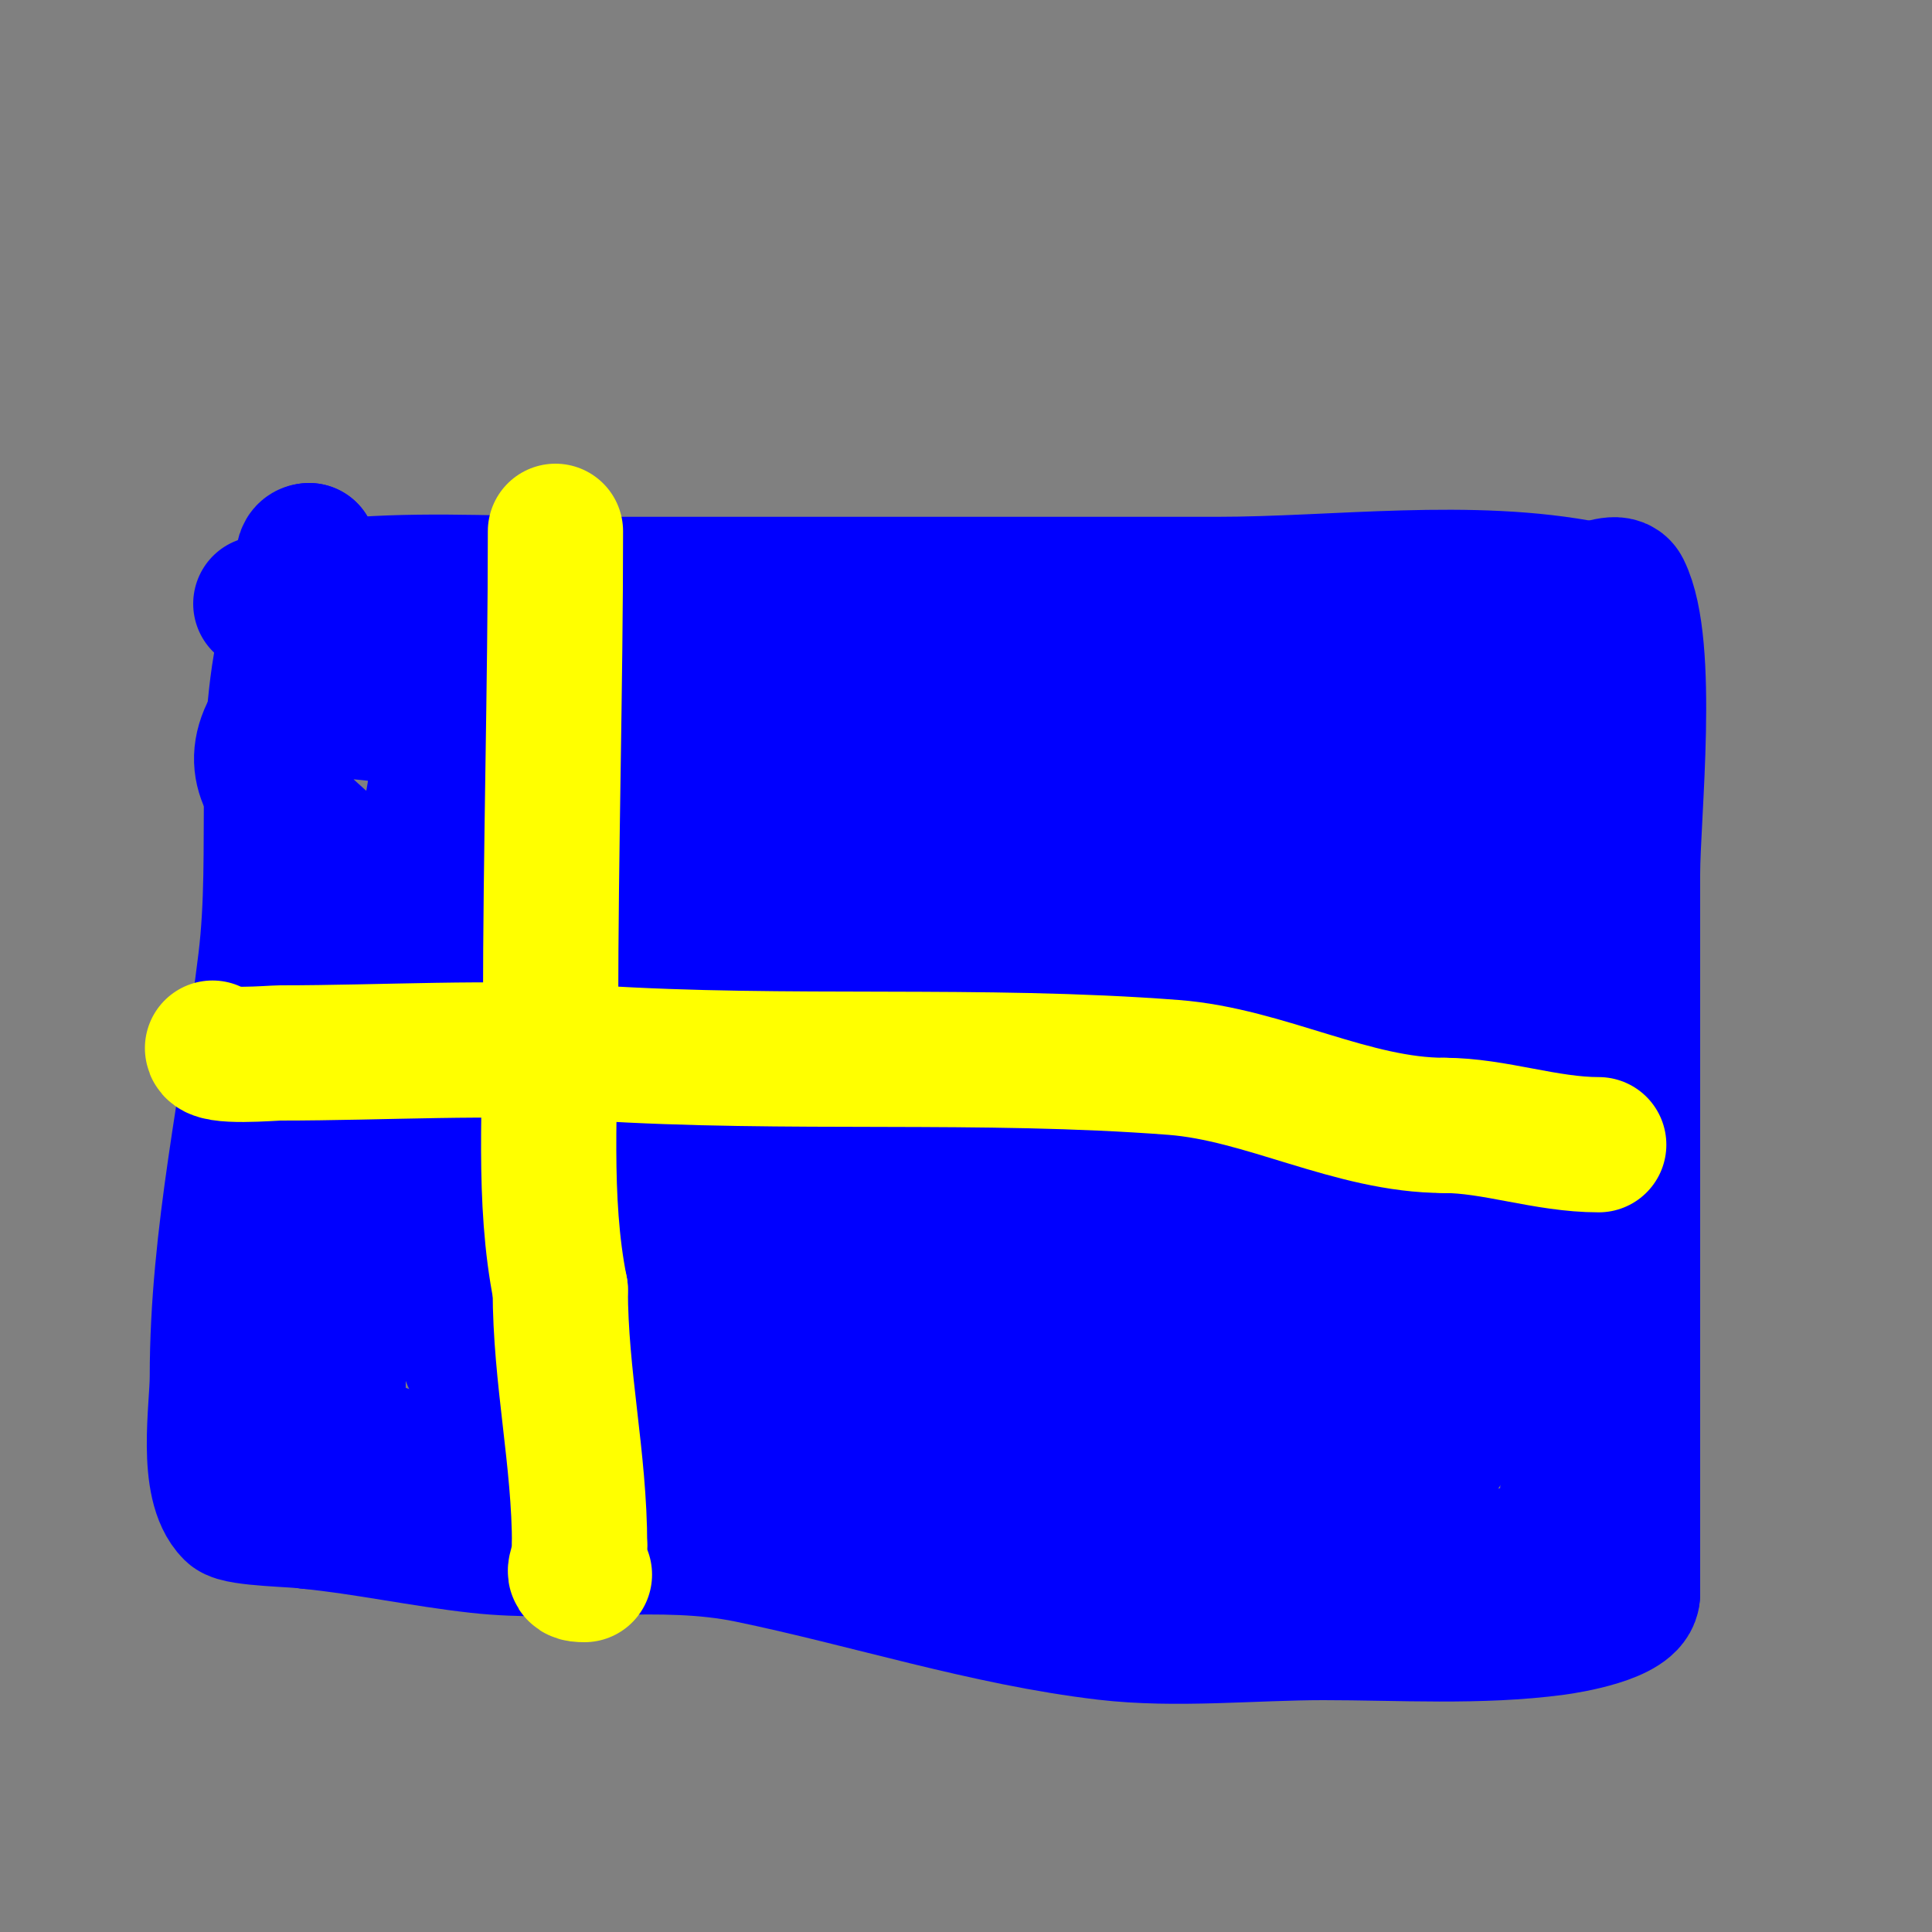 <svg viewBox='0 0 400 400' version='1.1' xmlns='http://www.w3.org/2000/svg' xmlns:xlink='http://www.w3.org/1999/xlink'><rect x="0" y="0" width="400" height="400" fill="#808080" stroke="none"/><g fill='none' stroke='#0000ff' stroke-width='28' stroke-linecap='round' stroke-linejoin='round'><path d='M54,125c7.405,0 13.967,-3.531 21,-4c15.632,-1.042 31.333,0 47,0c43.333,0 86.667,0 130,0c24.752,0 52.58,-3.884 77,1'/><path d='M329,122c2.333,0 5.957,-2.087 7,0c5.865,11.73 2,46.823 2,59c0,49.667 0,99.333 0,149'/><path d='M338,330c0,4.544 -13.536,6.672 -16,7c-15.665,2.089 -32.213,1 -48,1c-14.572,0 -30.557,1.699 -45,0c-24.994,-2.94 -49.454,-10.946 -74,-16c-18.175,-3.742 -37.659,0.038 -56,-2c-11.699,-1.3 -23.256,-3.826 -35,-5'/><path d='M64,315c-2.112,-0.422 -14.551,-0.551 -16,-2c-5.62,-5.62 -3,-21.375 -3,-28c0,-29.302 6.498,-57.107 10,-86c2.83,-23.35 -1.26,-47.048 5,-70c0.749,-2.748 2.309,-5.237 3,-8c0.384,-1.535 -1.335,-7 1,-7'/><path d='M64,114c2.463,4.927 7.476,20.738 12,23c10.748,5.374 37.032,7 50,7c26.068,0 50.674,1.065 76,-4'/><path d='M202,140c30.31,0 61.831,2.743 92,0c8.926,-0.811 17.002,-4 26,-4c0.889,0 2.352,-1.648 3,-1c1.763,1.763 1,13.956 1,16c0,13 0,26 0,39'/><path d='M324,190c0,32.667 0,65.333 0,98c0,8.648 2.831,26.169 -3,32c-0.796,0.796 -6.572,1.286 -8,2c-3.054,1.527 -4.447,3 -8,3'/><path d='M305,325c-17.481,2.913 -63.987,3.861 -81,-1c-23.109,-6.603 -49.443,-12.544 -74,-15c-10.46,-1.046 -21.498,0 -32,0'/><path d='M118,309c-14.764,-4.027 -35.329,-4.553 -48,-13c-0.555,-0.37 0,-1.333 0,-2c0,-6 0,-12 0,-18c0,-22.044 6.222,-46.497 11,-68'/><path d='M81,208c3.127,-14.592 6.583,-29.499 9,-44c0.17,-1.023 0.958,-13.958 2,-15c1.087,-1.087 8.738,0.96 9,1c11.037,1.698 21.143,4.738 32,7c3.604,0.751 7.39,0.278 11,1c1.76,0.352 6.795,2 5,2'/><path d='M149,160c-22.844,0 -46.323,-8.908 -69,-12c-2.645,-0.361 -20.653,-2.52 -23,1c-12.208,18.312 19,24.055 19,41'/><path d='M76,190c0,-1.627 1.31,-5.62 2,-7c1.333,-2.667 3.386,5.083 4,8c0.835,3.968 1.568,7.968 2,12c2.435,22.731 5,44.001 11,66c0.484,1.776 0.772,15 5,15'/><path d='M100,284c6.768,0 15.56,-1.61 22,0c7.437,1.859 14.224,7.028 22,8c22.516,2.814 44.248,9.65 66,14c19.753,3.951 39.788,4 60,4'/><path d='M270,310c5.781,0 14.802,1.599 20,-1c8.362,-4.181 15.664,-21.216 19,-29c5.47,-12.762 10.364,-37.363 12,-51c1.464,-12.203 -0.54,-24.68 1,-37c1.492,-11.933 8.741,-38.519 3,-50'/><path d='M325,142c0,-3.402 -10.553,5.277 -12,6c-7.396,3.698 -16.957,7.989 -25,10c-8.384,2.096 -20.673,0 -29,0c-16,0 -32,0 -48,0'/><path d='M211,158c-26.694,0 -46.322,10.661 -69,22c-3.808,1.904 -9.346,2.173 -13,4c-6.469,3.234 -10.65,17.2 -15,23'/><path d='M114,207c-0.745,1.491 -2.381,2.453 -3,4c-0.371,0.928 0,2 0,3c0,2 -0.264,-4.018 0,-6c0.449,-3.37 1.644,-6.619 2,-10c0.951,-9.038 0,-18.915 0,-28c0,-3.333 0,-6.667 0,-10c0,-0.333 0.333,-1 0,-1c-1.127,0 -5.862,8.896 -6,10c-1.614,12.91 0,26.938 0,40'/><path d='M107,209c0,17.725 -6,34.322 -6,52c0,2.144 -2.908,11.092 -1,13c1.945,1.945 11.21,-1.553 13,-2c8.707,-2.177 18.638,-5.181 27,-1'/><path d='M140,271c30.842,0 73.021,14.432 105,19c10.75,1.536 40.711,9.289 50,0c7.574,-7.574 6,-24.577 6,-34'/><path d='M301,256c0,-19.386 -1.568,-39.737 1,-59c0.986,-7.395 1.698,-14.095 4,-21c0.325,-0.976 1.644,-0.712 1,-2c-1.667,-3.333 -7.319,-1.419 -11,-2c-13.615,-2.15 -27.61,-4.652 -41,-8'/><path d='M255,164c-10.097,0 -20.301,-2.535 -31,-2c-11.294,0.565 -20.602,4 -32,4c-10.144,0 -25.56,-2.752 -34,4c-16.306,13.045 -17.259,42.098 -28,60'/><path d='M130,230c-0.346,1.037 -6.272,23.728 -4,26c3.657,3.657 11.128,2.304 16,3c13.649,1.95 27.309,0.022 41,1c16.852,1.204 32.711,7 50,7'/><path d='M233,267c15.833,3.958 27.559,-2.935 41,-11c2.798,-1.679 8.443,-2.886 10,-6c5.477,-10.955 -1,-44.585 -1,-58'/><path d='M283,192c0,-11.408 -4.904,-11.581 -17,-14c-18.937,-3.787 -38.879,0.738 -58,-1c-10.139,-0.922 -20.062,-4.938 -28,3'/><path d='M180,180c-11.843,5.921 -14.83,13.626 -20,25c-3.042,6.693 -6.121,13.283 -9,20c-2.505,5.846 -4,13.695 -4,20c0,2.108 -1.057,4.114 -2,6c-0.149,0.298 -0.316,0.895 0,1c21.572,7.191 47.52,1.291 71,8'/><path d='M216,260c17.386,0 33.779,1.241 50,8c5.853,2.439 18.593,12.704 26,9c3.324,-1.662 -4.77,-13.678 -5,-14c-10.13,-14.182 -21,-27.041 -21,-45'/><path d='M266,218c0,-5.992 -0.986,-13.086 0,-19c0.205,-1.232 3,-7 3,-7c0,0 -5.477,8.431 -6,10c-2.051,6.154 -9.602,13 -17,13c-17.094,0 -29.575,-16.534 -35,-31'/><path d='M211,184c-1.333,-1.333 -2.773,-2.568 -4,-4c-9.302,-10.852 16.137,0.439 14,4c-7.392,12.32 -28.496,20.617 -42,23c-4.267,0.753 -9.936,3.064 -13,0c-1.892,-1.892 4.807,-3.636 11,-4c13.612,-0.801 27.224,2.741 40,7'/><path d='M217,210c3.088,3.088 0.022,14.519 -1,17c-5.869,14.254 -13.455,17.582 -27,23c-5.484,2.194 -11.118,4.465 -17,5c-0.996,0.091 -2.757,0.97 -3,0c-0.652,-2.607 0.703,-5.329 1,-8c3.483,-31.345 27.871,-47.159 58,-46c11.571,0.445 23.644,4 35,4c0.333,0 1,-0.333 1,0c0,3.408 -10.708,6.639 -15,9c-16.285,8.957 -31.802,18.834 -49,26'/><path d='M200,240c-11.768,4.413 -10.799,1.89 -4,-8c8.899,-12.943 18.947,-18.514 33,-25c3.657,-1.688 7.446,-3.105 11,-5c1.973,-1.052 4.76,-4.861 6,-3c3.315,4.972 -3.975,28.465 -5,34c-0.738,3.987 -1.165,8.032 -2,12c-0.5,2.375 -1.524,4.62 -2,7c-0.207,1.034 -1.585,3.877 -1,3c2.436,-3.654 11.891,-15 17,-15'/><path d='M253,240c2.018,0 6.948,-0.99 2,0c-7.586,1.517 -14.483,4.494 -22,7c-2.236,0.745 -5.333,2.667 -7,1c-2.045,-2.045 7,-5.311 7,-7'/><path d='M233,241c-9.833,-3.278 -18.698,-8.909 -29,-12'/></g>
<g fill='none' stroke='#ffff00' stroke-width='28' stroke-linecap='round' stroke-linejoin='round'><path d='M44,217c0,2.123 12.403,1 14,1c21.538,0 43.523,-1.386 65,0c39.848,2.571 80.171,-0.064 120,3c18.946,1.457 37.007,12 56,12'/><path d='M299,233c10.389,0 21.059,4 32,4'/><path d='M115,110c0,32.114 -1,66.16 -1,99c0,19.193 -1.732,39.339 2,58'/><path d='M116,267c0,18.209 4,35.054 4,53'/><path d='M120,320c0,5.015 -2.493,6 1,6'/></g>
</svg>